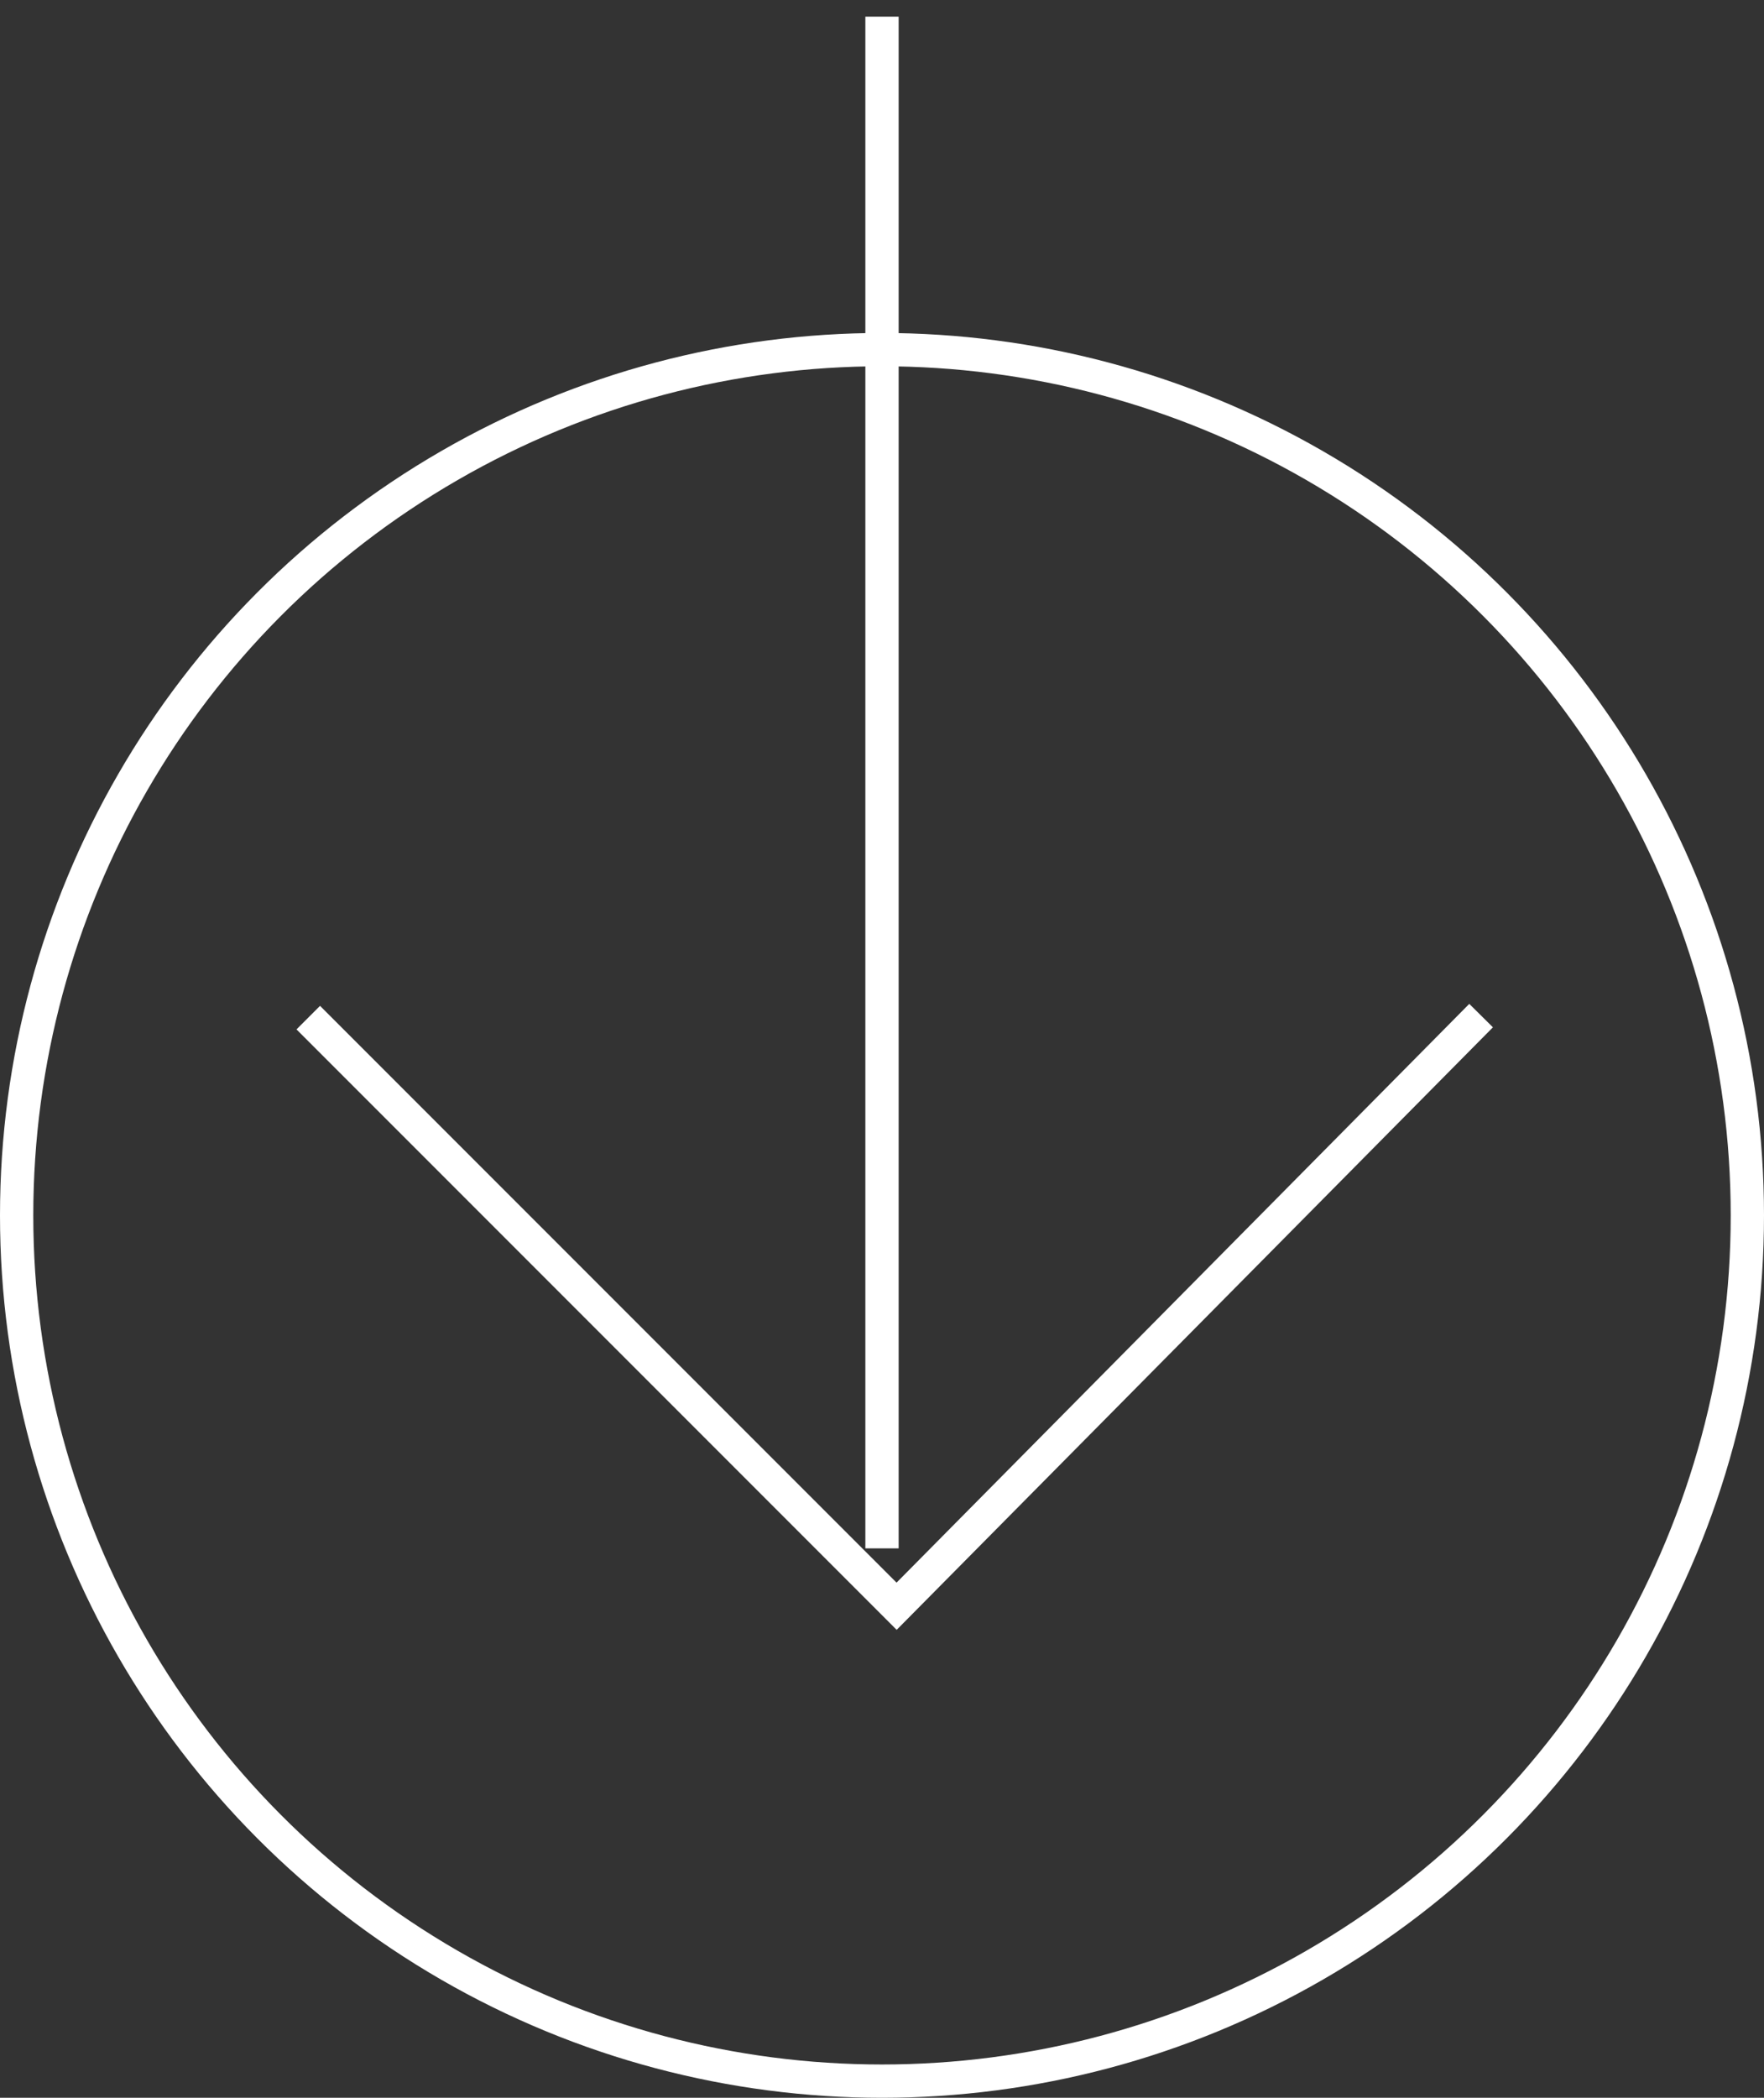 <svg id="button.svg" xmlns="http://www.w3.org/2000/svg" width="53" height="63" viewBox="0 0 53 63">
  <rect x="0" y="0" width="53" height="63" fill="#333333" stroke="none"/>
  <defs>
    <style>
      .cls-1, .cls-2 {
        fill: none;
        stroke: #fff;
        stroke-width: 1px;
      }

      .cls-1 {
        fill-rule: evenodd;
      }
    </style>
  </defs>
  <path id="シェイプ_3" data-name="シェイプ 3" class="cls-1" d="M602,837l-17.561,17.738-17.677-17.677" transform="translate(-557.5 -806.5)"/>
  <path id="シェイプ_4" data-name="シェイプ 4" class="cls-1" d="M584,853V807" transform="translate(-557.5 -806.5)"/>
  <circle id="楕円形_3" data-name="楕円形 3" class="cls-2" cx="26.5" cy="36.5" r="26"/>
</svg>
